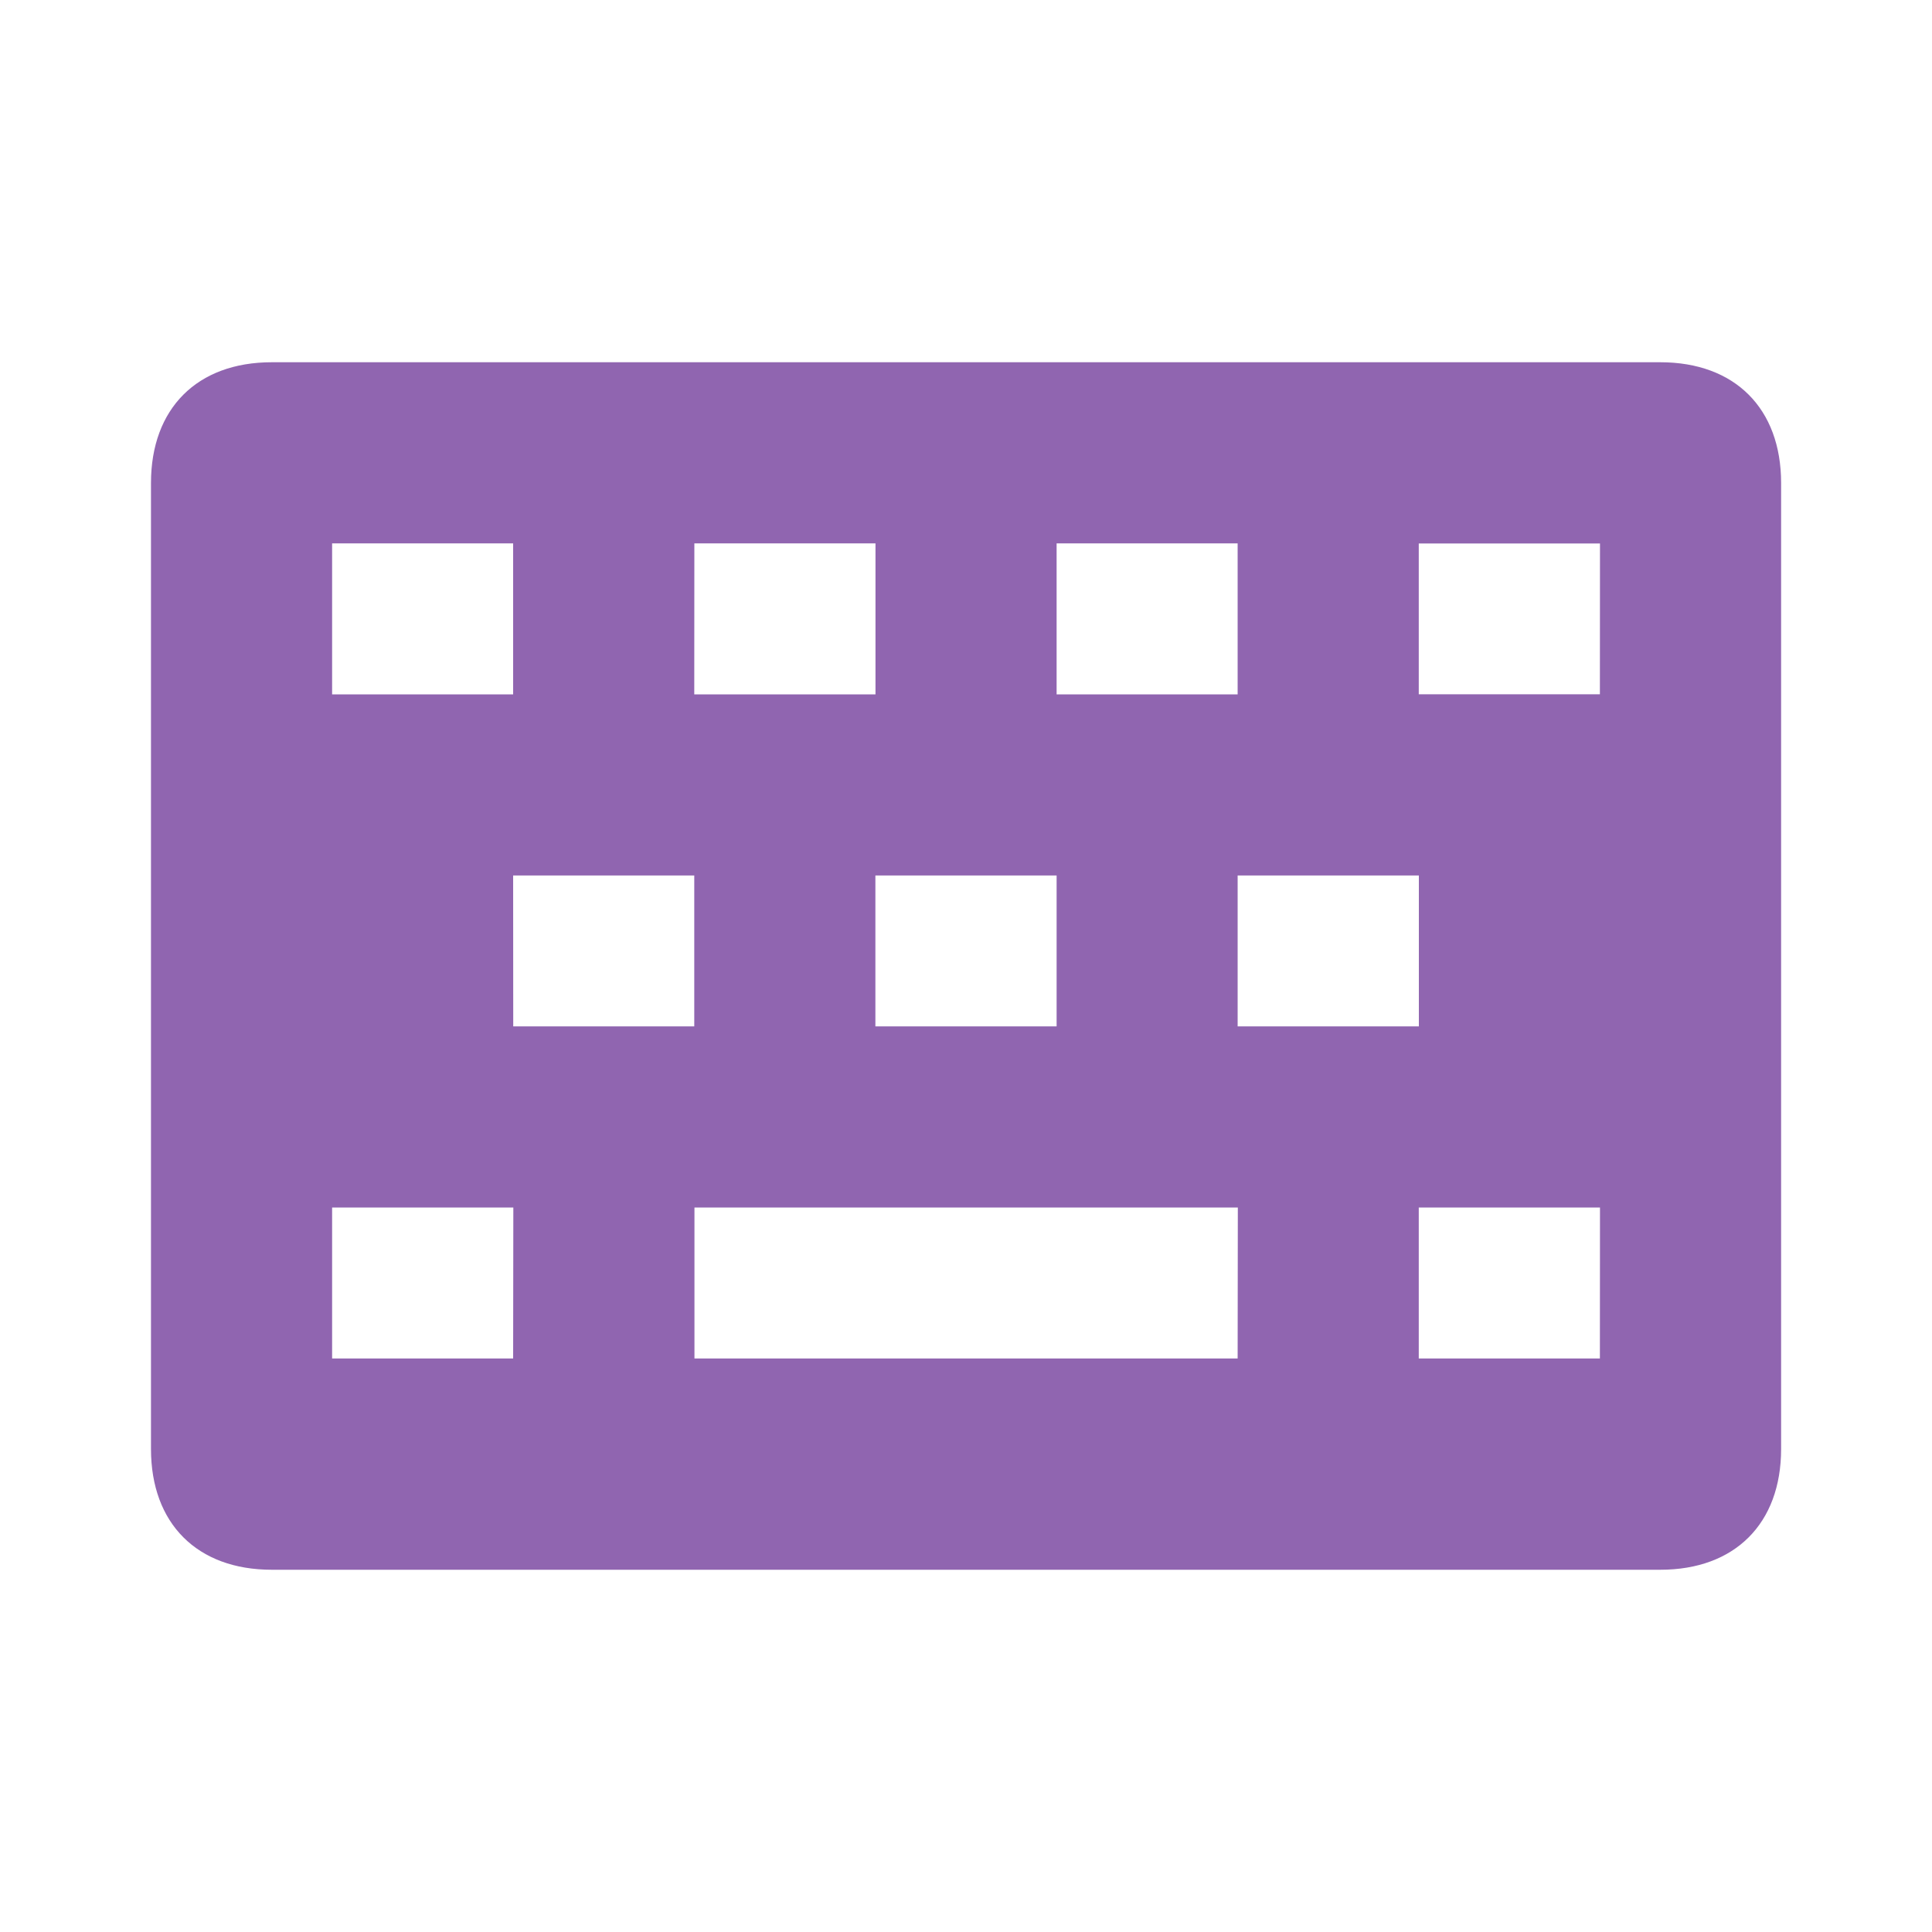 <svg xmlns="http://www.w3.org/2000/svg" viewBox="0 0 20 20" fill="#9065B0"><path d="M17.188 3.75H2.813c-.772 0-1.25.478-1.25 1.25v10c0 .772.478 1.25 1.25 1.25h14.375c.771 0 1.25-.478 1.25-1.25V5c0-.772-.479-1.25-1.25-1.25m-6.25 1.875h1.874v1.563h-1.874zm-3.75 0h1.875v1.563H7.187zm3.75 3.438v1.562H9.062V9.063zm-7.5-3.438h1.874v1.563H3.438zm1.874 8.438H3.438V12.5h1.876zm0-5h1.875v1.562H5.313zm7.5 5H7.189V12.5h5.625zm0-5h1.876v1.562h-1.876zm3.75 5h-1.875V12.5h1.876zm0-6.876h-1.875V5.626h1.876z" fill="#9065B0"></path></svg>